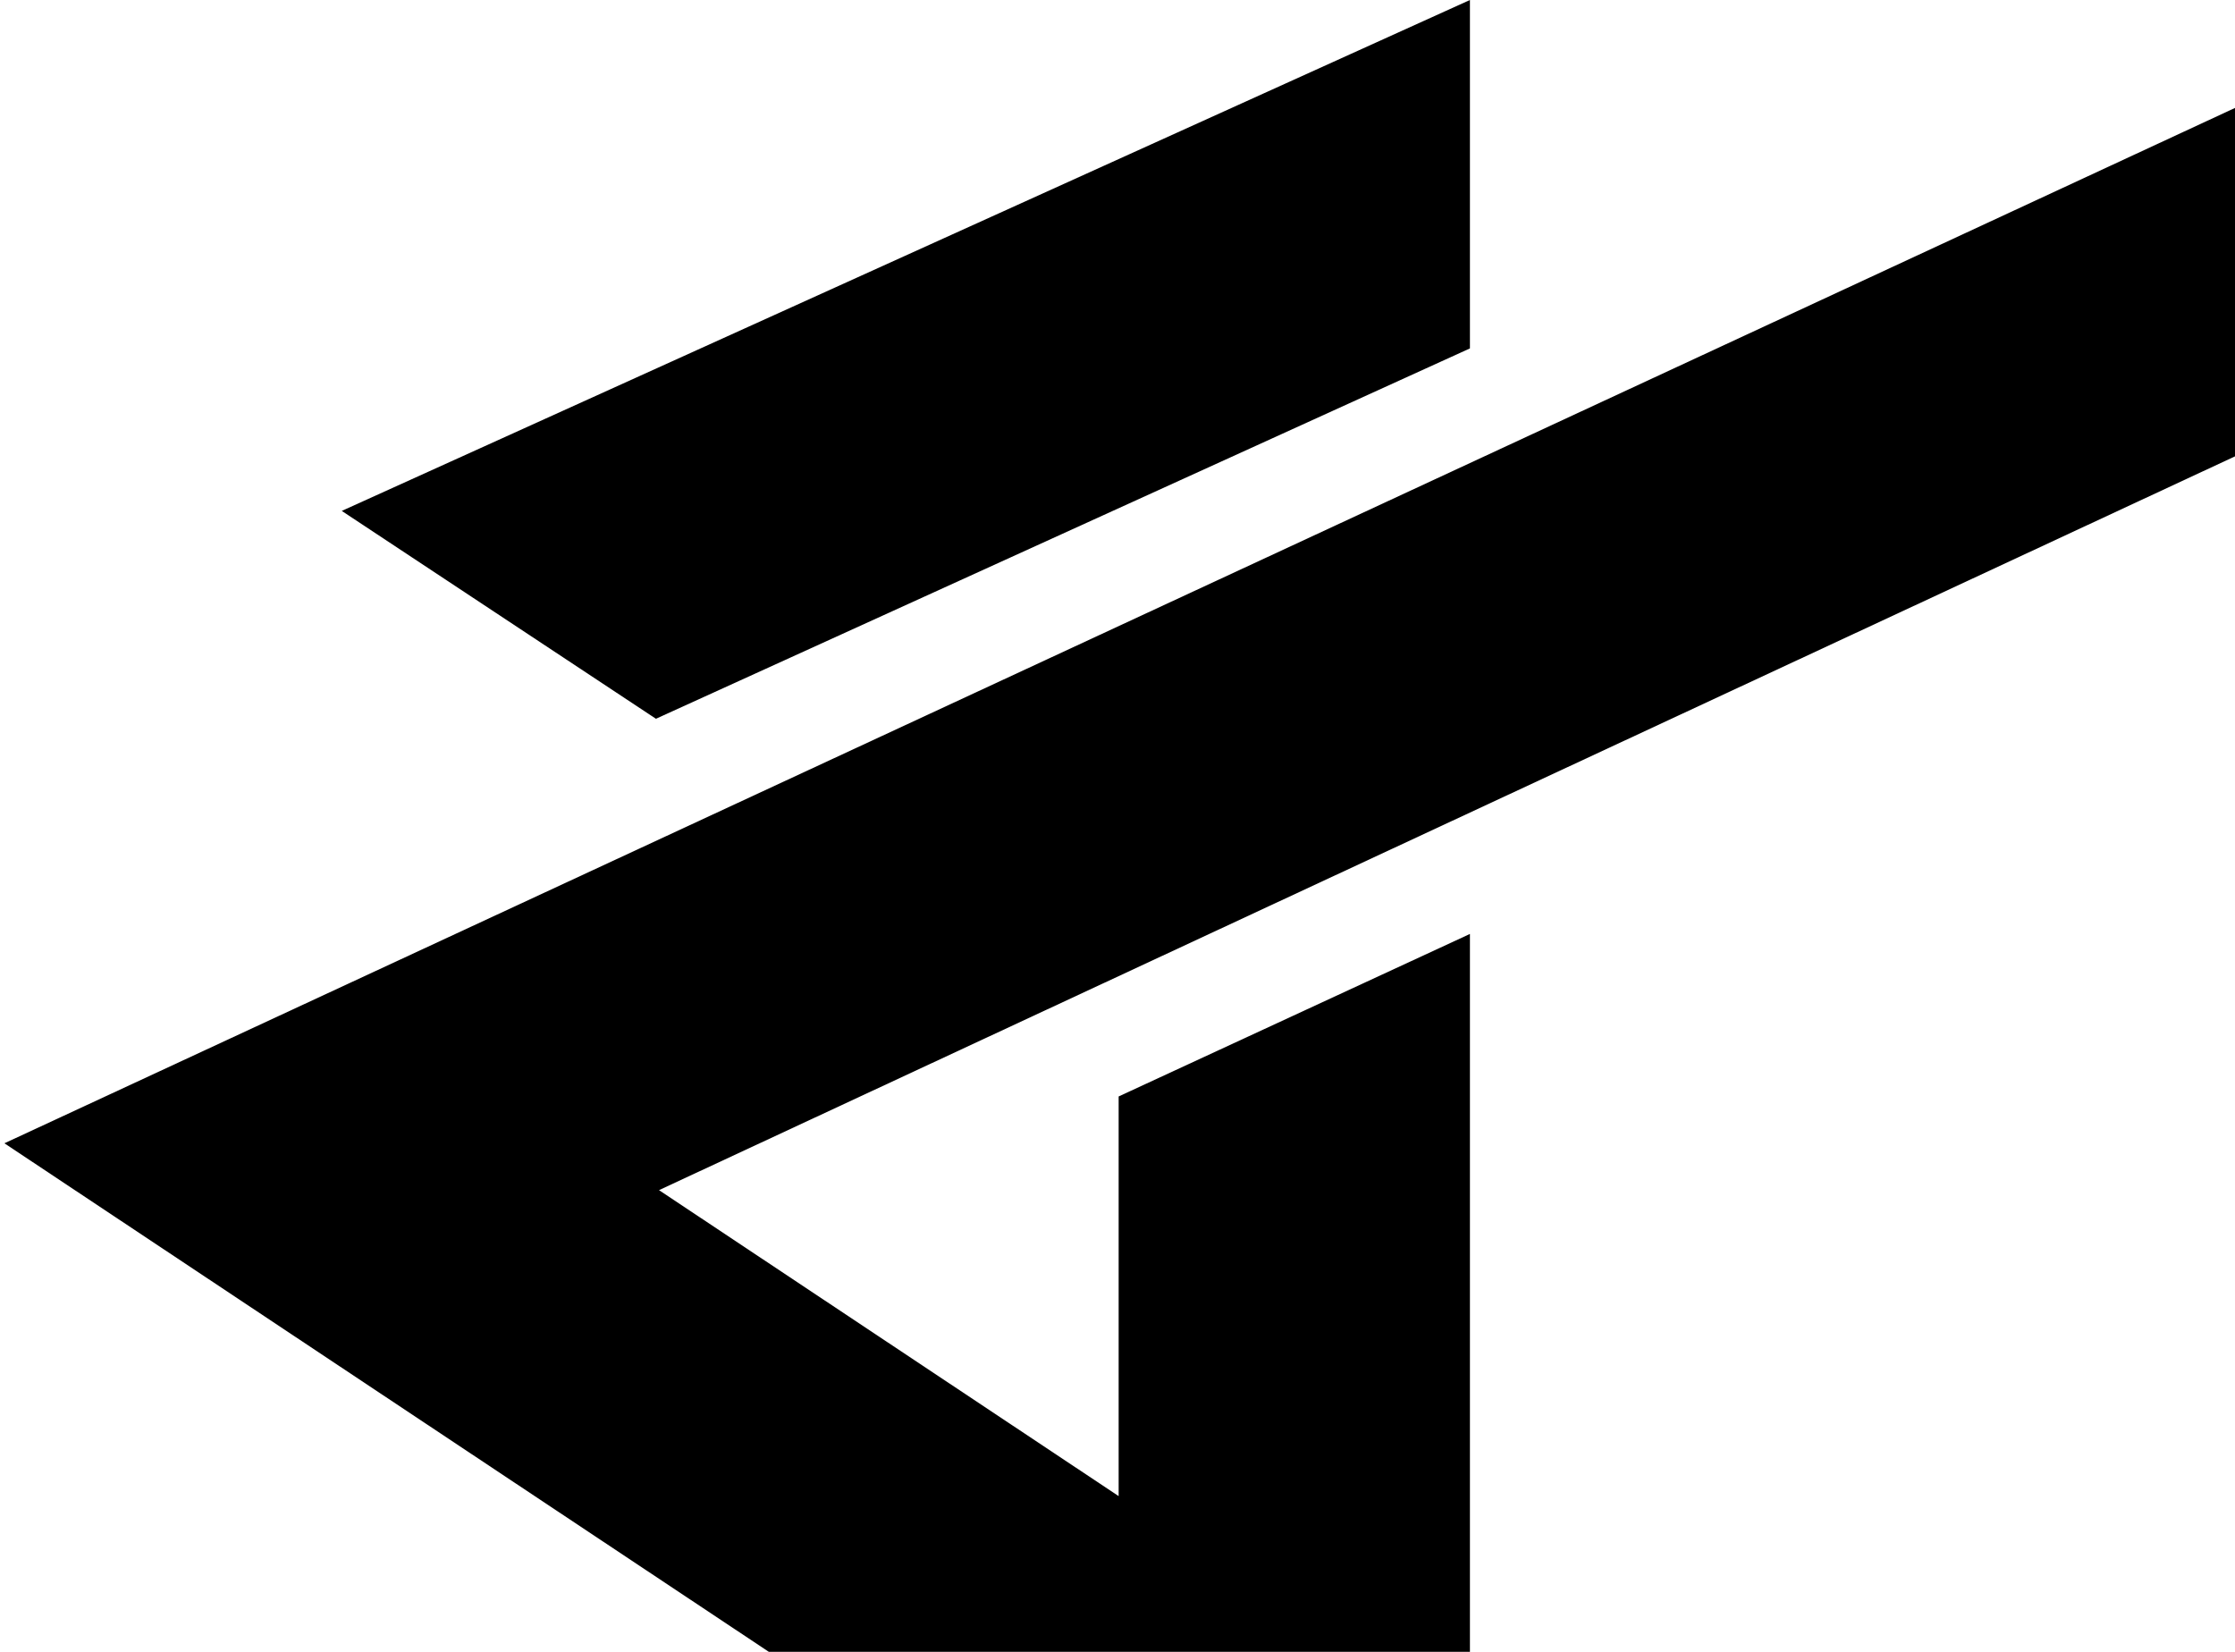 <svg width="115" height="85" viewBox="0 0 115 85" fill="none" xmlns="http://www.w3.org/2000/svg">
<g clip-path="url(#clip0_537_23)">
<g clip-path="url(#clip1_537_23)">
<path d="M75.634 17.928V0L17.585 26.29L33.75 36.986L75.634 17.928Z" fill="black"/>
<path d="M115.767 5.198L0.227 58.831L75.634 109V48.059L57.559 56.421V76.986L33.909 61.242L115.767 23.126V5.198Z" fill="black"/>
</g>
</g>
<defs>
<clipPath id="clip0_537_23">
<rect width="115" height="85" fill="white"/>
</clipPath>
<clipPath id="clip1_537_23">
<rect width="116" height="109" fill="white"/>
</clipPath>
</defs>
</svg>
